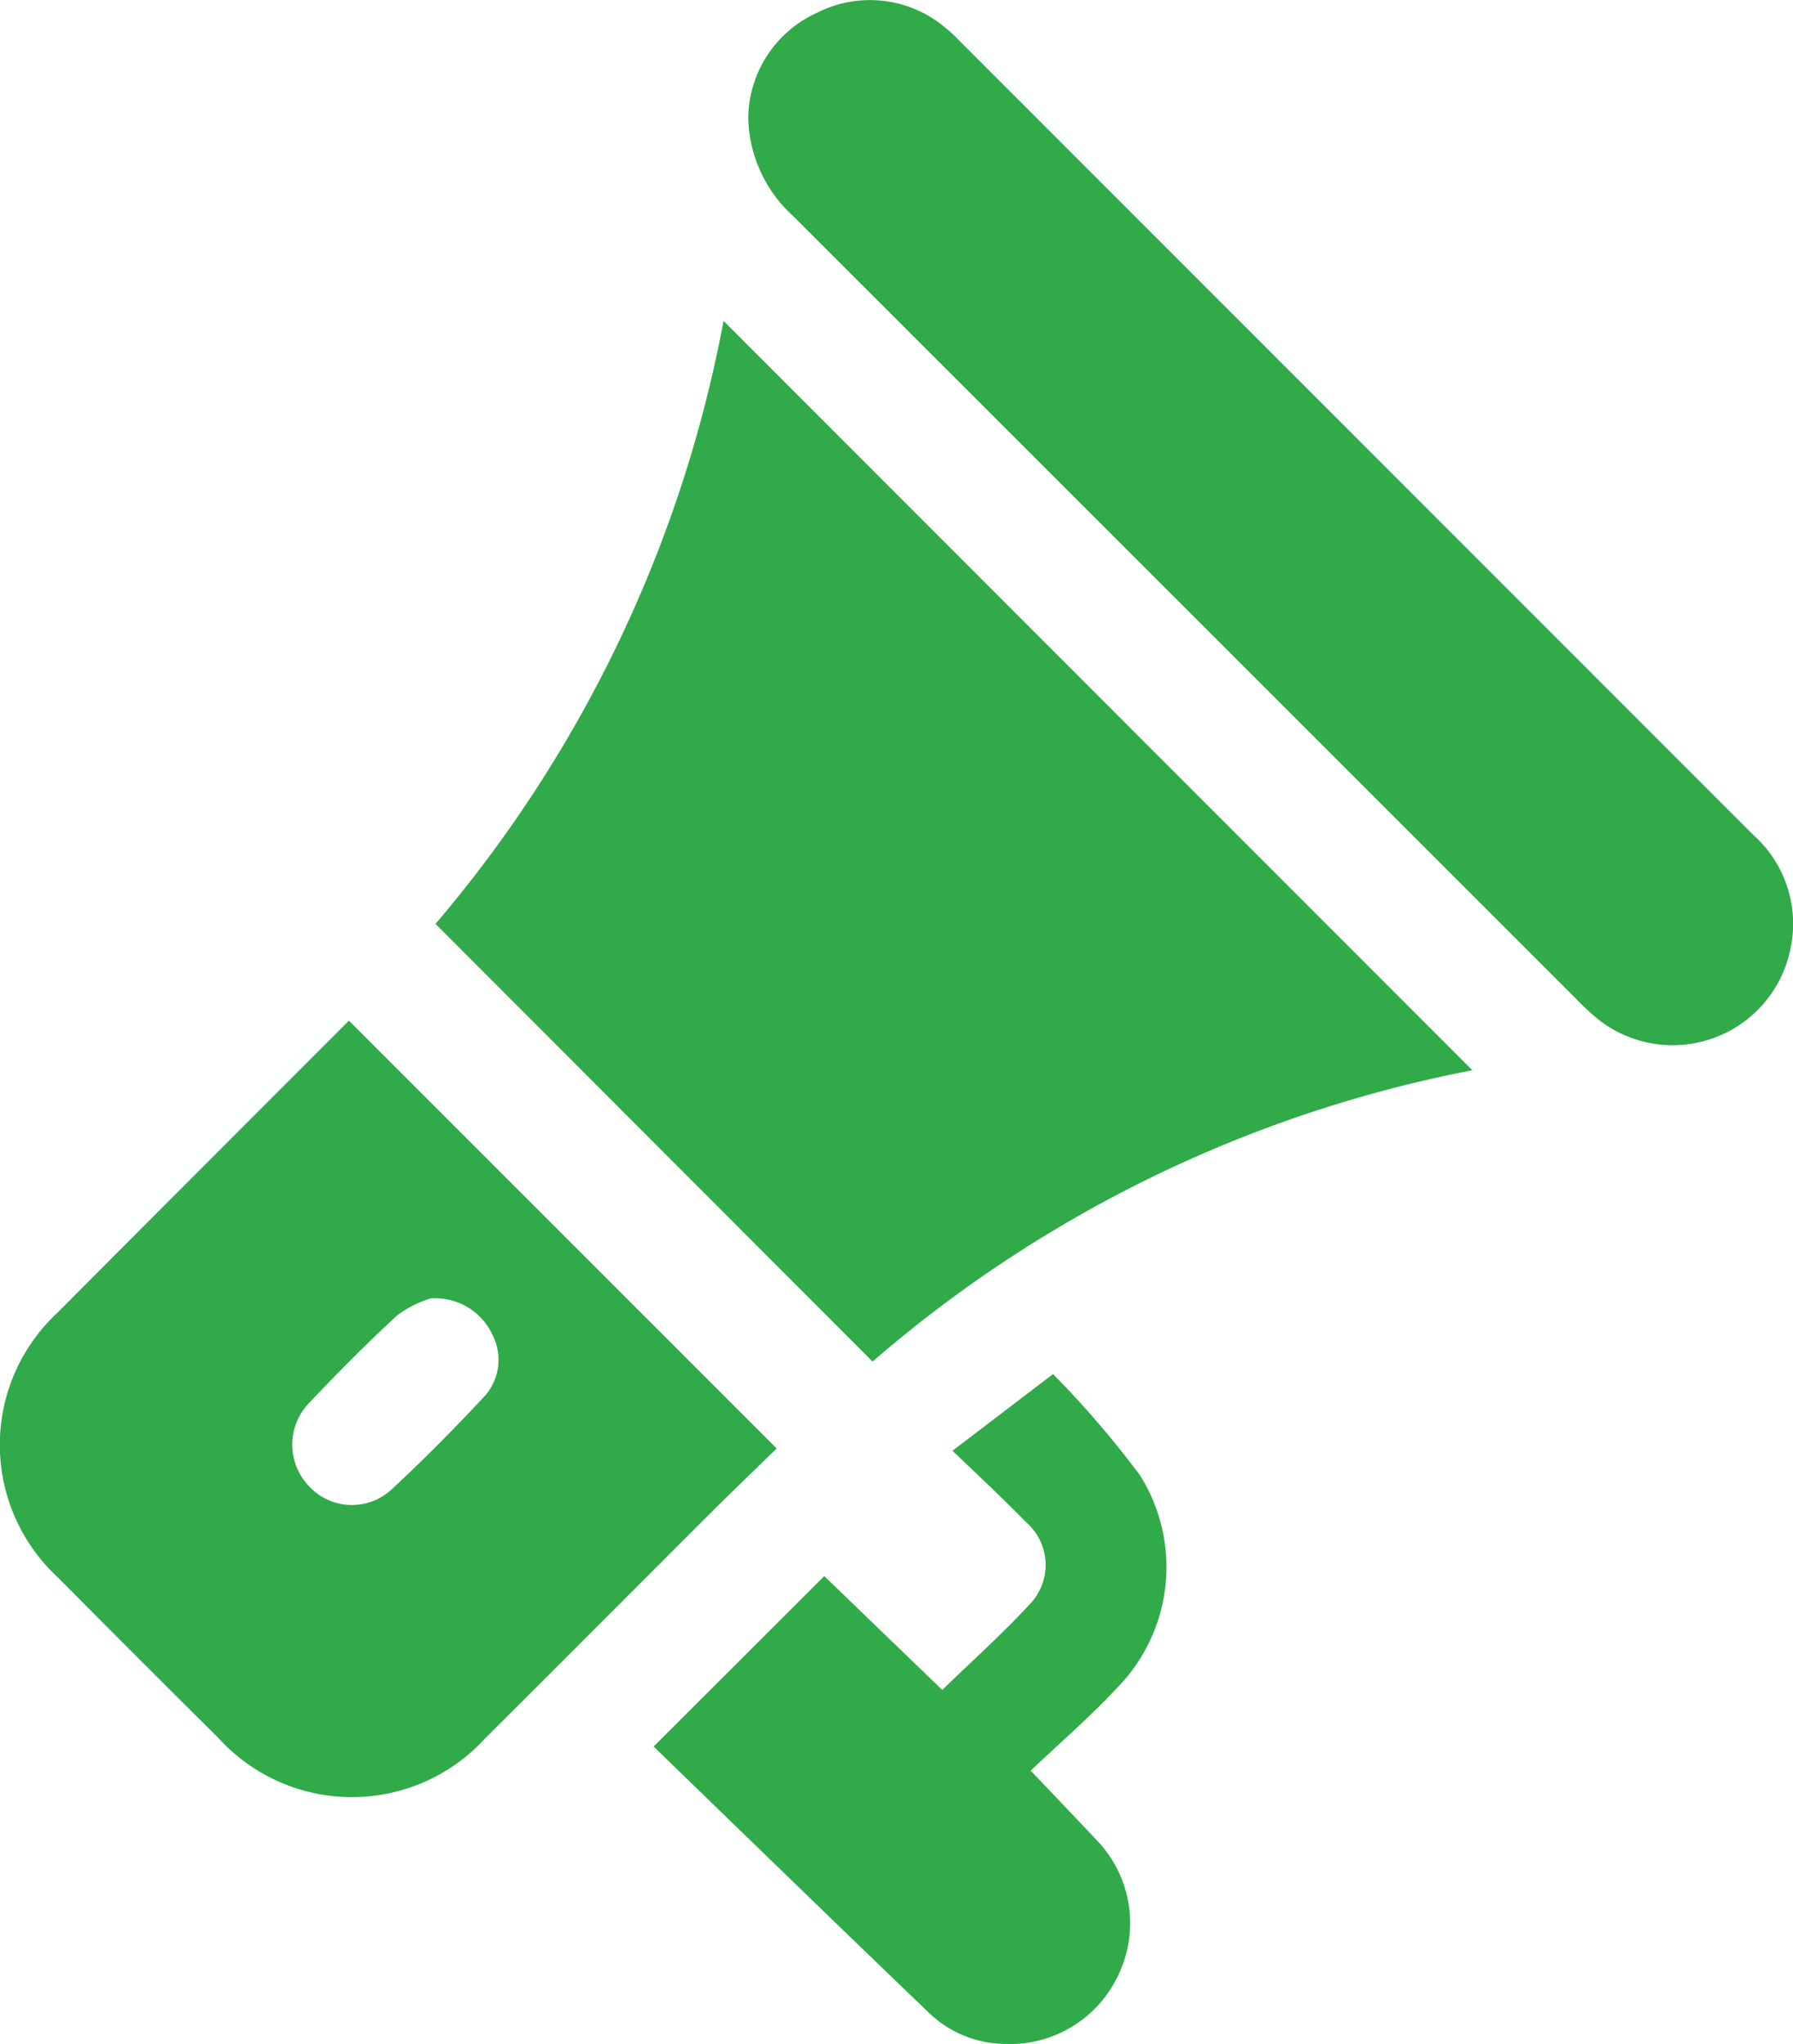 <svg xmlns="http://www.w3.org/2000/svg" width="19.482" height="22.201" viewBox="0 0 19.482 22.201">
  <g id="组_498" data-name="组 498" transform="translate(-6501.363 652.25)">
    <path id="路径_6526" data-name="路径 6526" d="M6585.548-592.537l8.136,8.139a14.006,14.006,0,0,0-6.517,3.164l-4.749-4.754A14.1,14.1,0,0,0,6585.548-592.537Z" transform="translate(-76.323 -56.227)" fill="#31aa49"/>
    <path id="路径_6527" data-name="路径 6527" d="M6640.623-650.967a1.27,1.27,0,0,1,.751-1.146,1.267,1.267,0,0,1,1.394.167,1.275,1.275,0,0,1,.129.118l8.651,8.651a1.292,1.292,0,0,1,.4,1.231,1.306,1.306,0,0,1-2.086.771,2.663,2.663,0,0,1-.24-.222q-4.257-4.255-8.515-8.51A1.481,1.481,0,0,1,6640.623-650.967Z" transform="translate(-131.13)" fill="#31aa49"/>
    <path id="路径_6528" data-name="路径 6528" d="M6626.156-393.2c.33-.321.668-.621.971-.953a.614.614,0,0,0-.06-.869c-.249-.255-.511-.5-.8-.776l1.093-.833a10.517,10.517,0,0,1,.945,1.1,1.873,1.873,0,0,1-.241,2.3c-.3.323-.639.614-.947.908.263.276.488.511.711.748a1.3,1.3,0,0,1,.248,1.457,1.3,1.3,0,0,1-1.244.763,1.208,1.208,0,0,1-.812-.33c-1.009-.968-2.011-1.942-3-2.9l1.854-1.852Z" transform="translate(-114.555 -240.694)" fill="#31aa49"/>
    <path id="路径_6529" data-name="路径 6529" d="M6505.154-462.369c-1.044,1.046-2.105,2.105-3.162,3.168a1.959,1.959,0,0,0,0,2.88q.869.876,1.745,1.745a1.96,1.96,0,0,0,2.9,0c.822-.816,1.637-1.637,2.457-2.455.237-.236.479-.467.708-.691Zm1.455,4.1c-.323.346-.656.682-1,1a.633.633,0,0,1-.888-.043.651.651,0,0,1-.011-.892c.315-.333.638-.66.976-.97a1.223,1.223,0,0,1,.353-.177.683.683,0,0,1,.671.387A.593.593,0,0,1,6506.609-458.269Z" transform="translate(0 -178.795)" fill="#31aa49"/>
  </g>
</svg>
